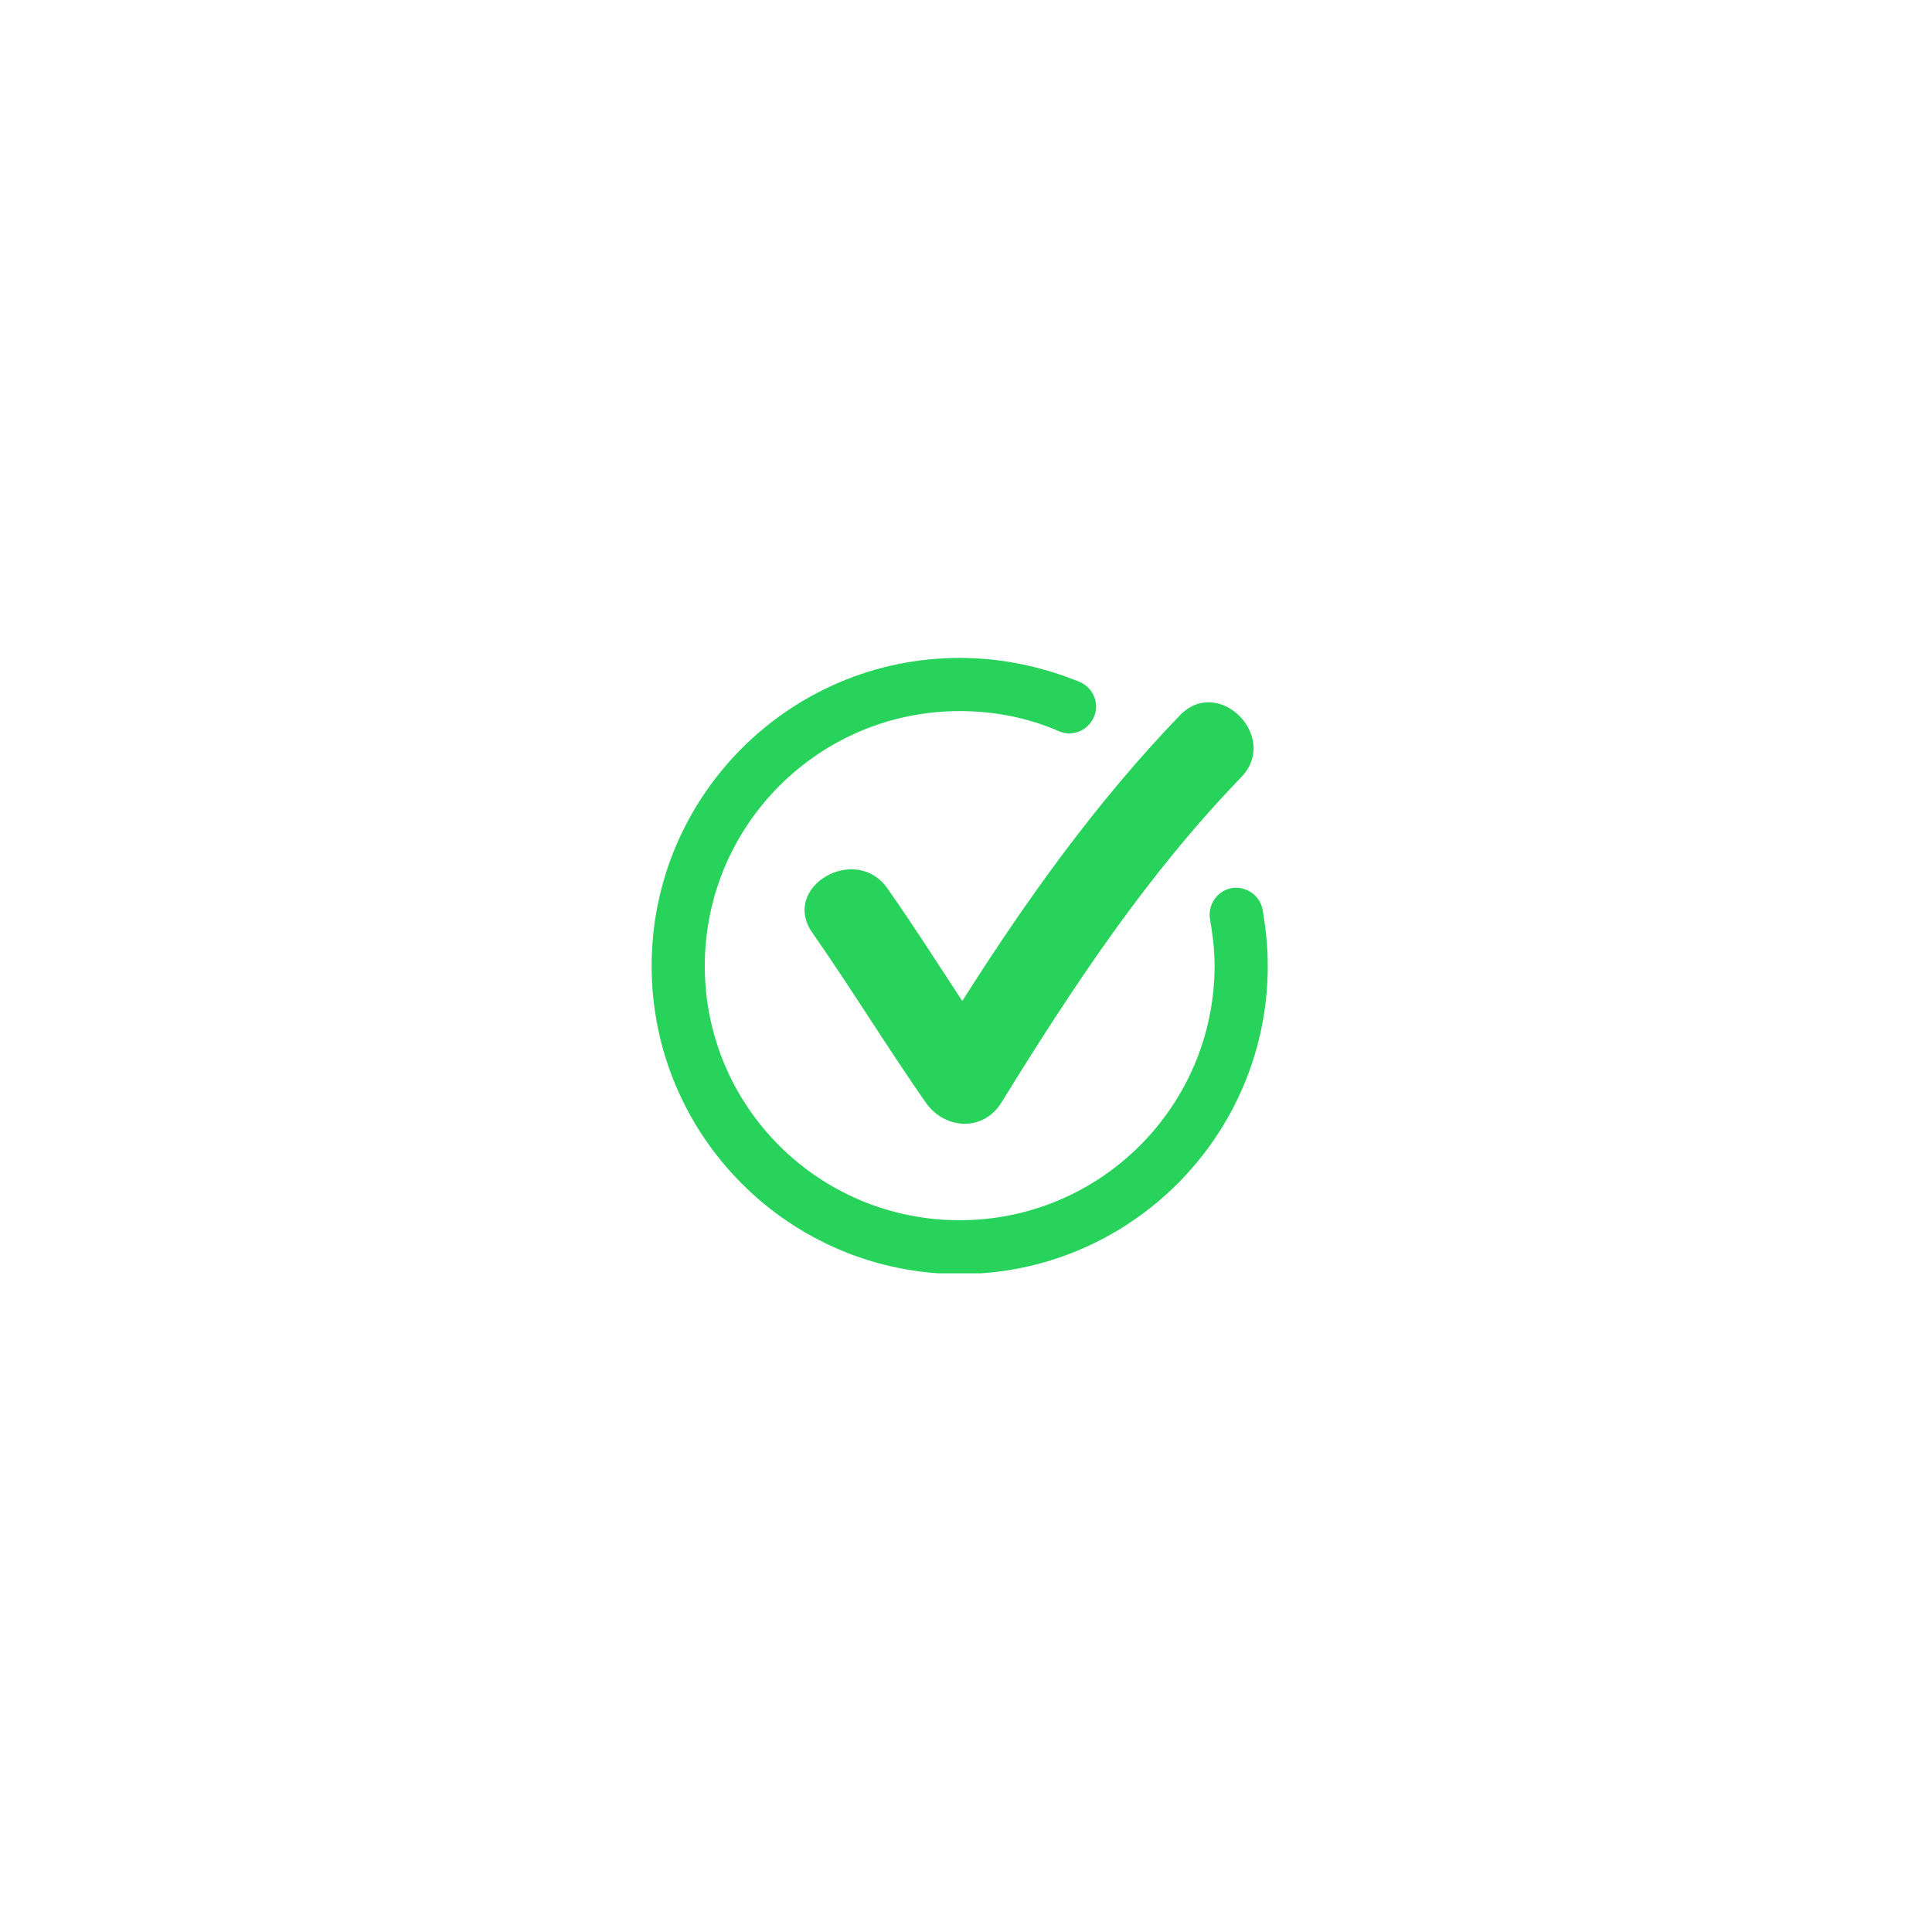 <?xml version="1.0" encoding="UTF-8"?> <svg xmlns="http://www.w3.org/2000/svg" xmlns:xlink="http://www.w3.org/1999/xlink" width="1080" zoomAndPan="magnify" viewBox="0 0 810 810" height="1080" preserveAspectRatio="xMidYMid meet" version="1.0"><defs><clipPath id="651c356ea8"><path d="M 273 275.836 L 532 275.836 L 532 533.836 L 273 533.836 Z M 273 275.836 " clip-rule="nonzero"></path></clipPath></defs><g clip-path="url(#651c356ea8)"><path fill="#27d35b" d="M 529.336 381.328 C 528.258 375.367 522.273 371.285 516.289 372.363 C 510.305 373.465 506.242 379.449 507.32 385.41 C 508.398 391.672 509.227 398.207 509.227 404.723 C 509.227 463.727 461.363 511.59 402.359 511.59 C 343.352 511.59 295.488 464.004 295.488 404.996 C 295.488 345.988 343.352 298.129 402.359 298.129 C 416.781 298.129 430.91 300.859 443.957 306.566 C 449.668 309.023 456.18 306.293 458.656 300.582 C 461.09 294.871 458.359 288.359 452.672 285.906 C 436.621 279.371 419.762 275.836 402.359 275.836 C 331.105 275.836 273.199 333.742 273.199 404.996 C 273.199 476.25 331.105 534.152 402.359 534.152 C 473.609 534.152 531.516 476.25 531.516 404.996 C 531.516 396.832 530.691 388.965 529.336 381.328 " fill-opacity="1" fill-rule="nonzero"></path></g><path fill="#27d35b" d="M 372.18 372.637 C 358.855 353.328 327.047 371.812 340.621 391.121 C 356.949 414.512 371.902 438.984 388.207 462.375 C 396.098 473.52 412.148 474.598 419.762 462.375 C 449.668 413.961 480.672 366.926 520.371 325.879 C 536.676 309.023 510.852 282.902 494.547 300.031 C 459.461 336.473 430.359 377.27 403.434 419.672 C 393.117 403.918 383.047 388.141 372.18 372.637 " fill-opacity="1" fill-rule="nonzero"></path></svg> 